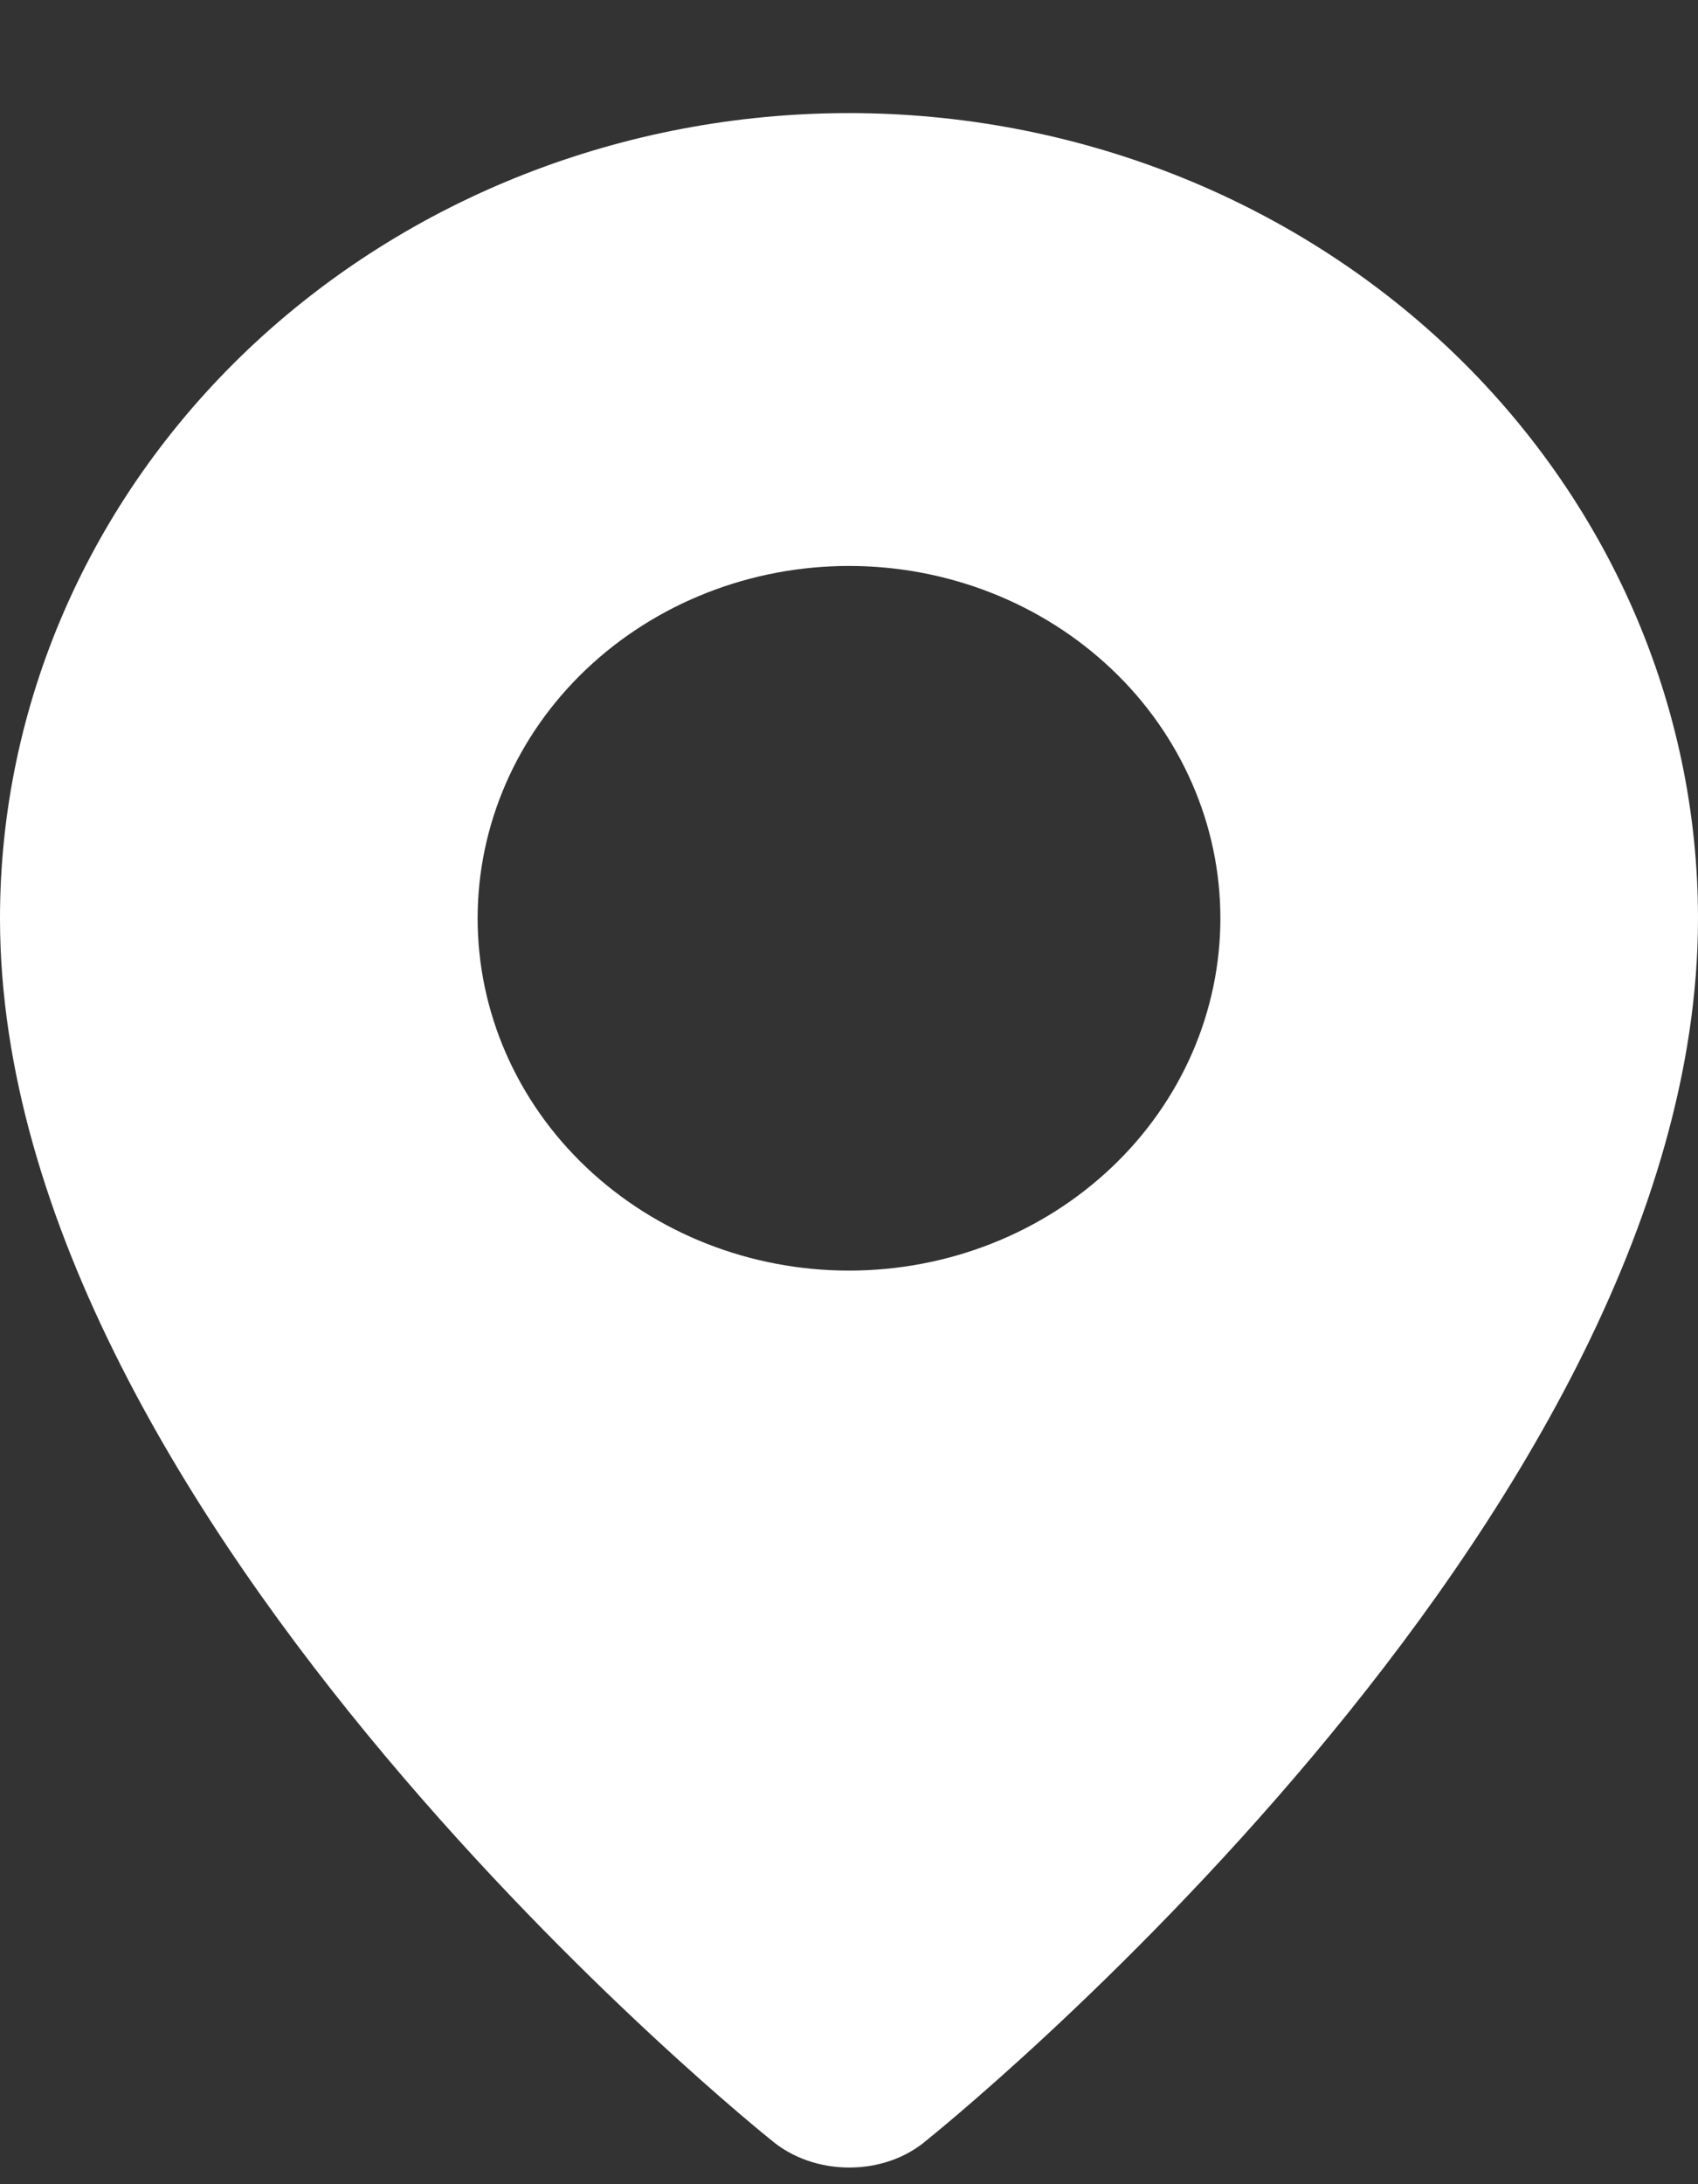 <?xml version="1.0" encoding="UTF-8"?> <svg xmlns="http://www.w3.org/2000/svg" width="14" height="18" viewBox="0 0 14 18" fill="none"><rect x="0" y="0" width="14" height="18" fill="#333333" stroke="none"/><path fill-rule="evenodd" clip-rule="evenodd" d="M6.354 17.633C6.354 17.633 0 12.559 0 7.568C0 5.808 0.737 4.12 2.05 2.875C3.363 1.631 5.143 0.932 7 0.932C8.857 0.932 10.637 1.631 11.95 2.875C13.262 4.12 14 5.808 14 7.568C14 12.559 7.646 17.633 7.646 17.633C7.292 17.941 6.71 17.938 6.354 17.633ZM7 10.471C7.402 10.471 7.8 10.396 8.172 10.25C8.544 10.104 8.881 9.89 9.166 9.62C9.45 9.351 9.675 9.031 9.829 8.679C9.983 8.326 10.062 7.949 10.062 7.568C10.062 7.186 9.983 6.809 9.829 6.457C9.675 6.104 9.45 5.784 9.166 5.515C8.881 5.245 8.544 5.031 8.172 4.885C7.8 4.739 7.402 4.664 7 4.664C6.188 4.664 5.409 4.97 4.834 5.515C4.26 6.059 3.938 6.798 3.938 7.568C3.938 8.338 4.26 9.076 4.834 9.62C5.409 10.165 6.188 10.471 7 10.471Z" fill="white"></path></svg> 